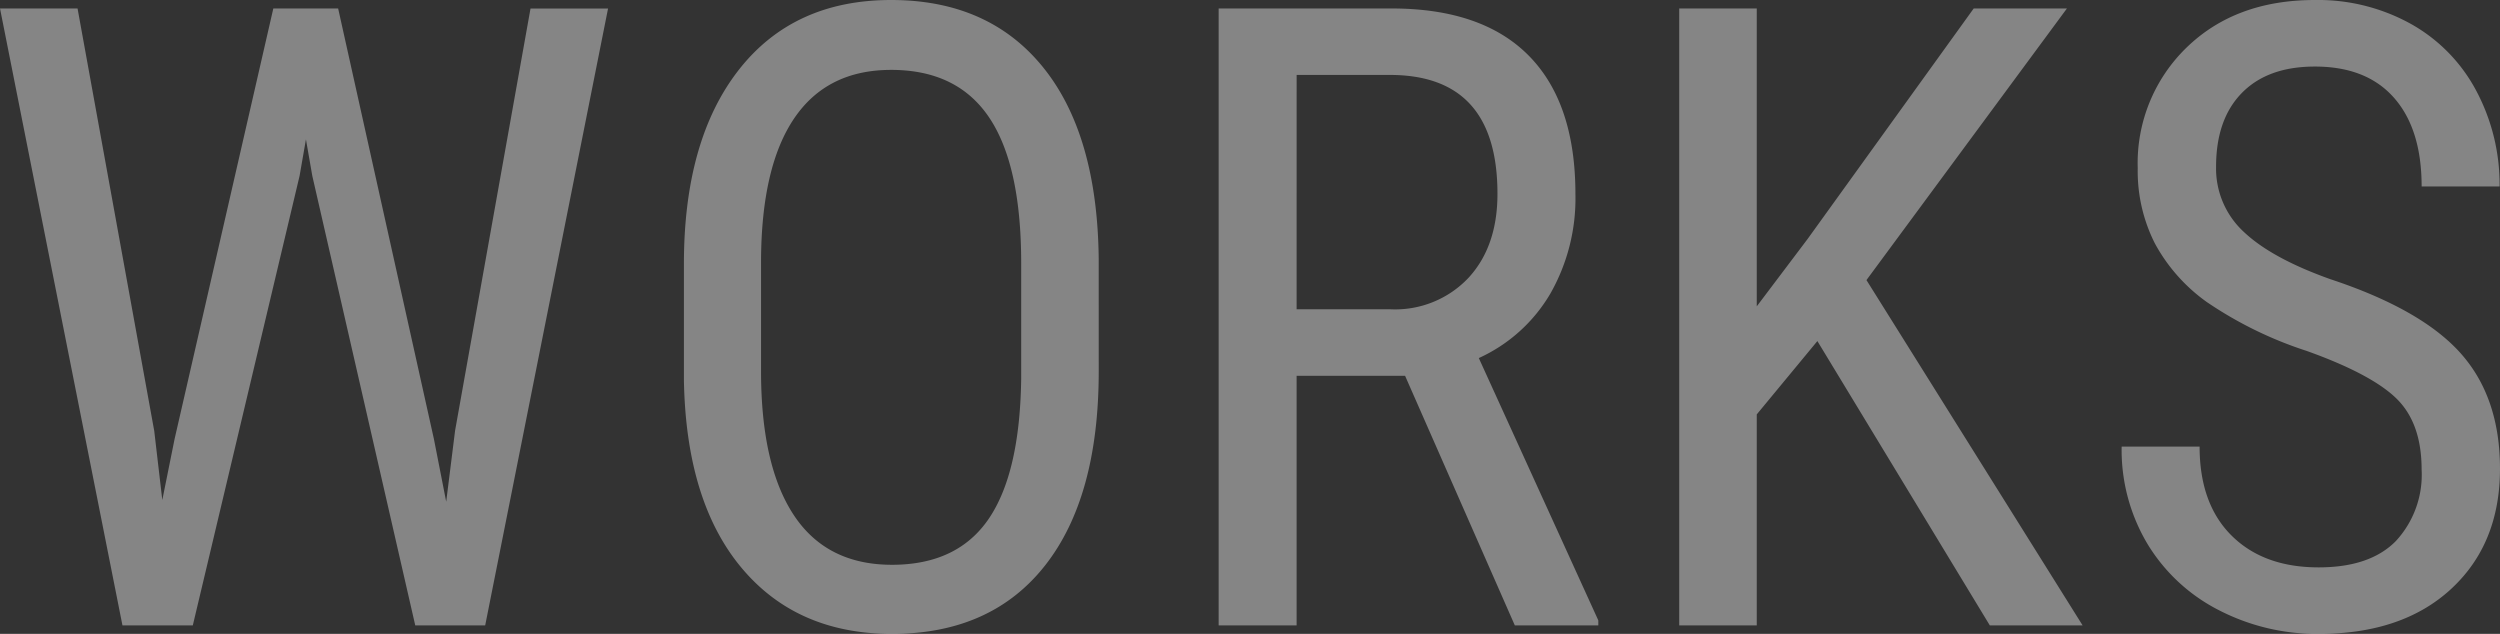 <svg xmlns="http://www.w3.org/2000/svg" viewBox="0 0 288.086 73.047">
  <rect x="0" y="0" width="288.086" height="73.047" fill="#333333" stroke="none"/>
  <path id="h_works" data-name="h_works" d="M-274.365-22.412l.928,7.959,1.416-7.031,11.377-49.609h7.471l11.035,49.609,1.416,7.227,1.025-8.2,8.691-48.633h8.936L-236.23,0h-8.057l-11.865-51.807-.732-4.2-.732,4.2L-269.922,0h-8.105l-14.111-71.094h8.936ZM-165.527-29.3q0,14.551-6.2,22.412T-189.355.977q-10.986,0-17.358-7.642t-6.616-21.606V-41.65q0-14.258,6.3-22.339t17.578-8.081q11.23,0,17.5,7.739t6.421,22.095Zm-8.936-12.451q0-11.279-3.687-16.772t-11.3-5.493q-7.373,0-11.157,5.566t-3.833,16.406V-29.3q0,10.889,3.784,16.6t11.3,5.713q7.52,0,11.133-5.273t3.76-16.162Zm44.238,12.988h-12.5V0h-8.984V-71.094h19.922q10.449,0,15.82,5.444t5.371,15.942a22.151,22.151,0,0,1-2.905,11.5,18.357,18.357,0,0,1-8.228,7.4l13.77,30.225V0h-9.619Zm-12.5-7.666h10.84a11.61,11.61,0,0,0,8.96-3.62q3.345-3.62,3.345-9.686,0-13.7-12.4-13.7h-10.742Zm60.01,3.662L-89.7-24.316V0h-8.936V-71.094H-89.7v34.326l5.859-7.764L-64.7-71.094h10.742l-23.1,31.3L-52.148,0H-62.842Zm69.629,14.795q0-5.322-2.881-8.154t-10.4-5.518a45.148,45.148,0,0,1-11.5-5.64,19.959,19.959,0,0,1-5.957-6.738A18.438,18.438,0,0,1-45.8-52.686,18.551,18.551,0,0,1-40.161-66.6q5.64-5.469,14.771-5.469a22.04,22.04,0,0,1,11.133,2.79,19.035,19.035,0,0,1,7.52,7.764A22.974,22.974,0,0,1-4.1-50.586h-8.984q0-6.592-3.174-10.205T-25.391-64.4q-5.42,0-8.4,3.033t-2.979,8.511a9.924,9.924,0,0,0,3.223,7.533q3.223,3.033,9.961,5.429,10.5,3.473,15.015,8.551t4.517,13.281q0,8.643-5.615,13.843T-24.951.977A24.588,24.588,0,0,1-36.4-1.733a20.486,20.486,0,0,1-8.252-7.617,21.125,21.125,0,0,1-3-11.255h8.984q0,6.592,3.687,10.254t10.034,3.662q5.908,0,8.887-3.027A11.255,11.255,0,0,0-13.086-17.969Z" transform="translate(292.139 72.07)" fill="#fff" opacity="0.4"/>
</svg>
